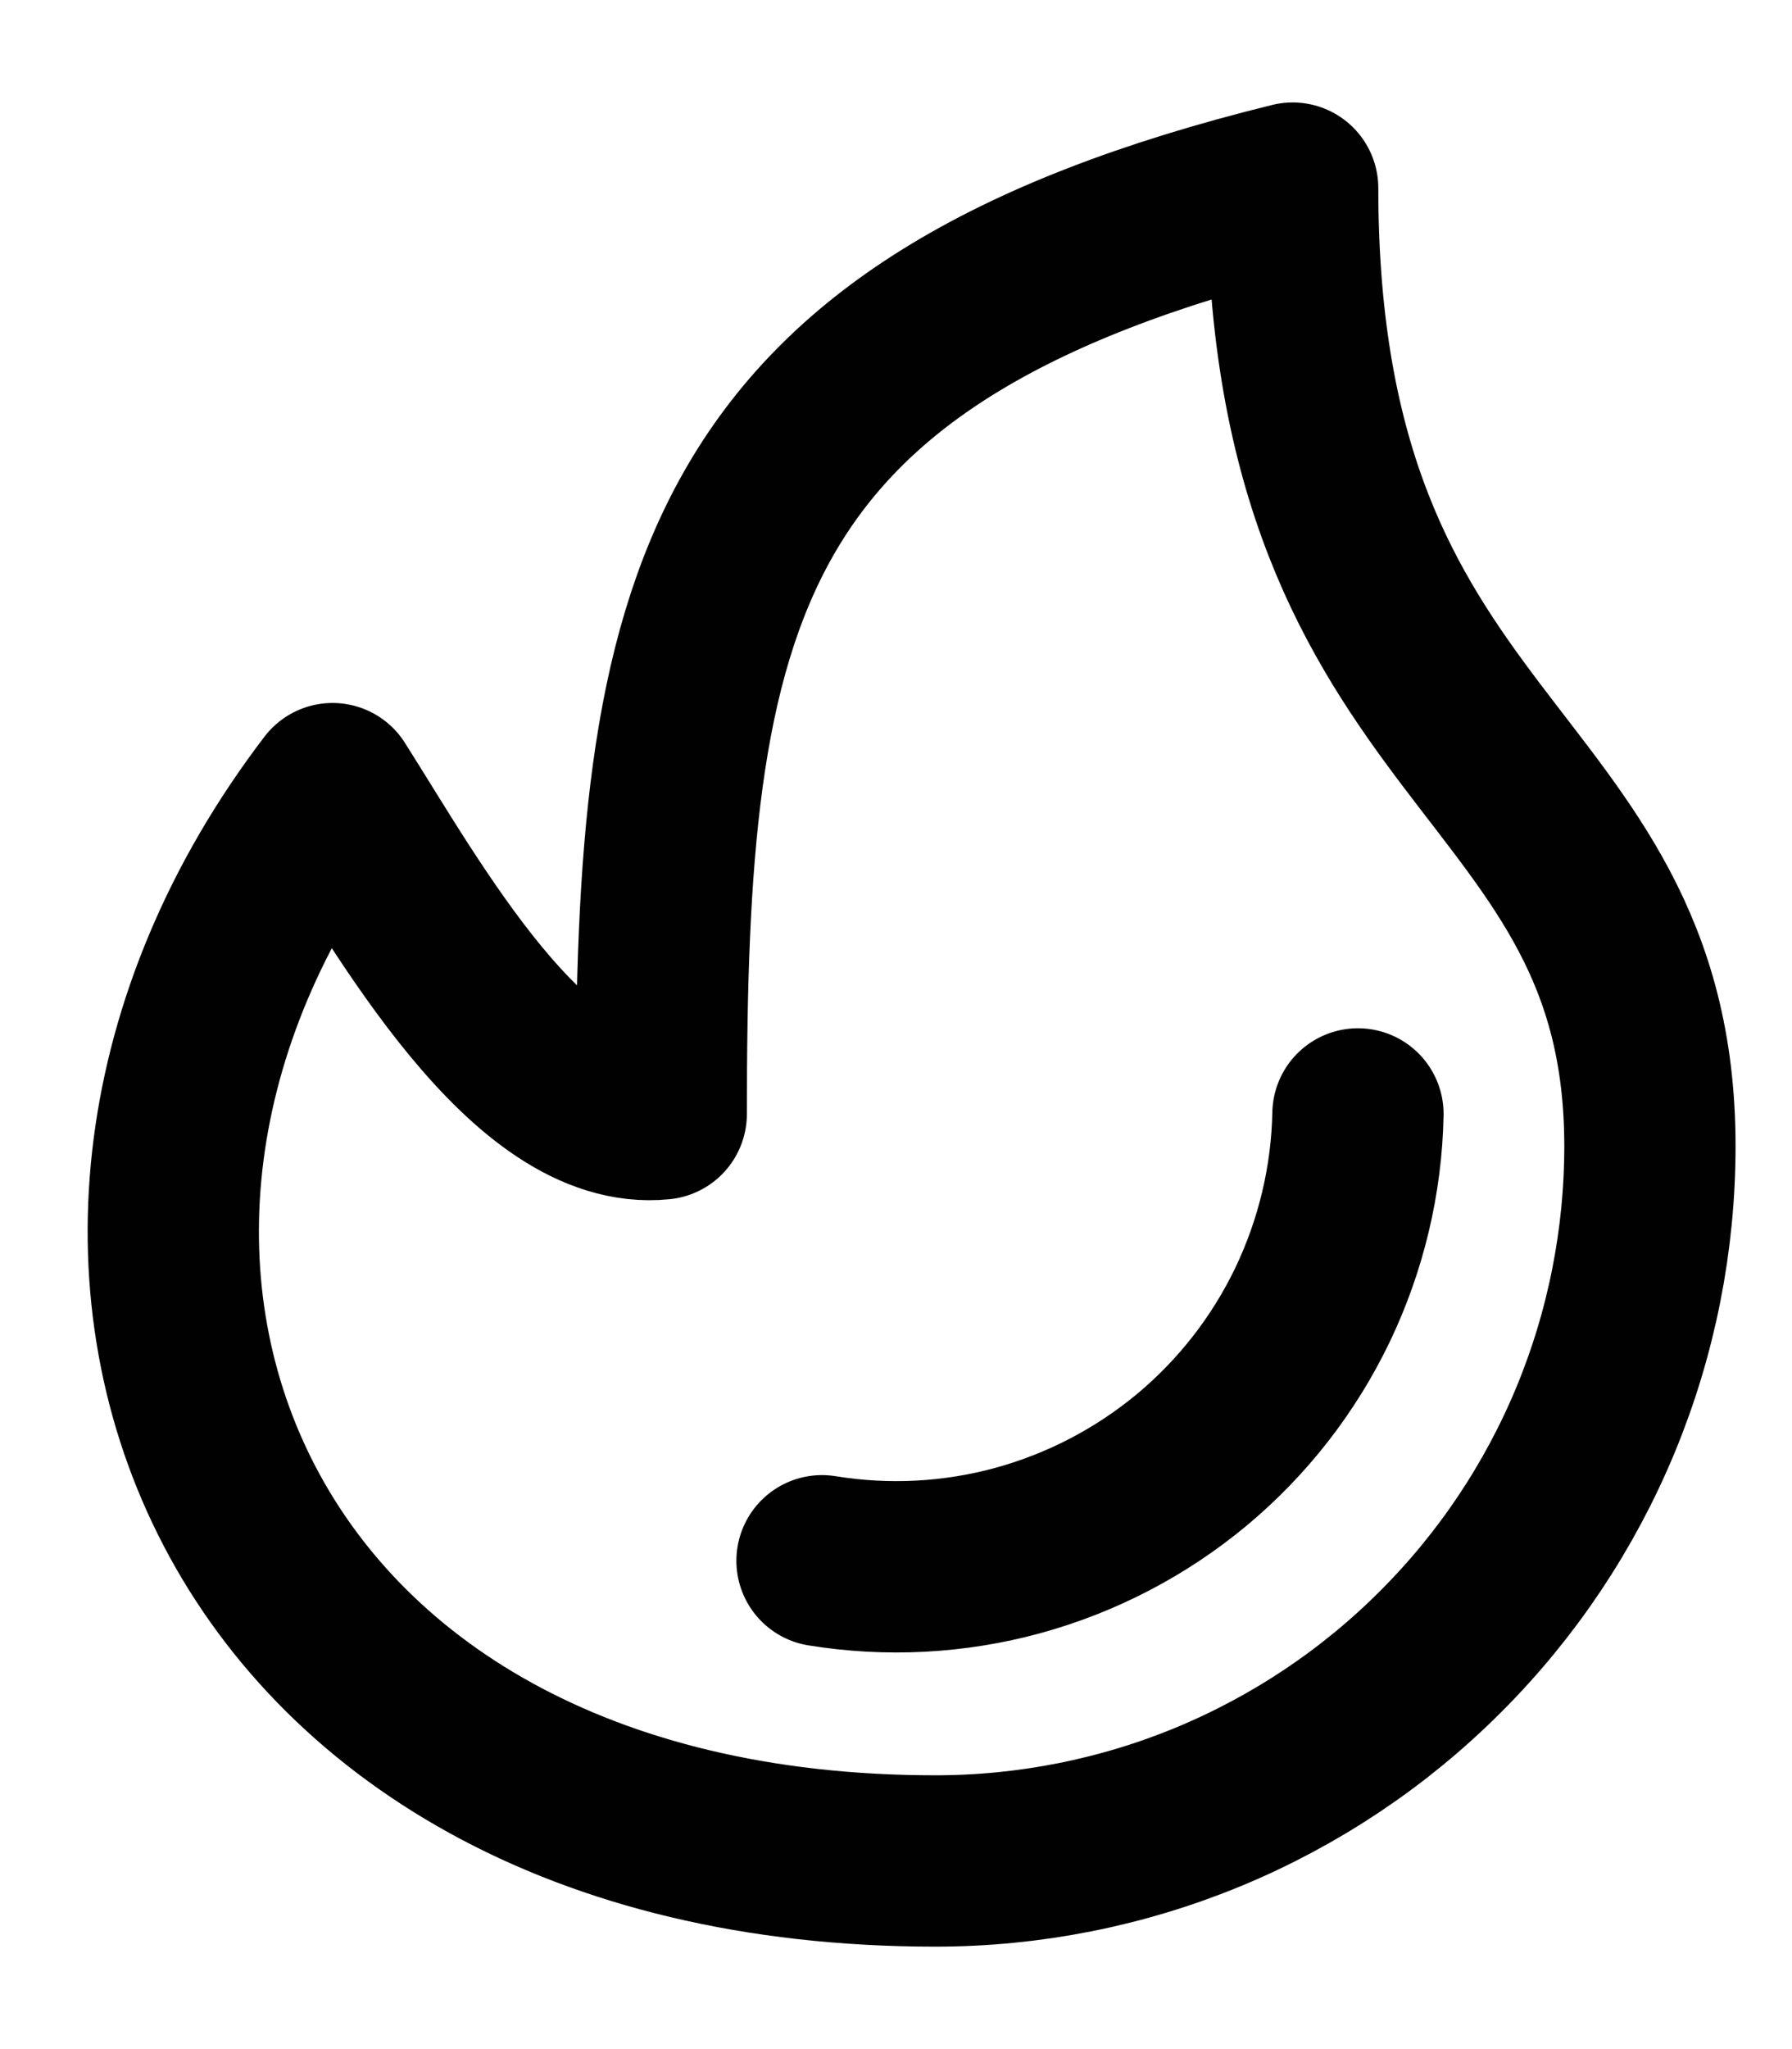 <svg width="14" height="16" viewBox="0 0 14 16" fill="none" xmlns="http://www.w3.org/2000/svg">
<path d="M10.609 8.698C10.599 9.214 10.477 9.723 10.254 10.189C10.03 10.655 9.709 11.067 9.312 11.398C8.914 11.729 8.451 11.97 7.952 12.107C7.454 12.243 6.932 12.27 6.422 12.187M12.89 8.949C12.89 5.865 10.099 5.962 10.099 1.469C5.542 2.592 5.166 4.727 5.166 8.698C4.133 8.803 3.191 7.093 2.598 6.158C-0.137 9.738 1.726 14.531 7.308 14.531C8.041 14.531 8.767 14.387 9.444 14.107C10.121 13.826 10.737 13.415 11.255 12.896C11.774 12.378 12.185 11.763 12.466 11.085C12.746 10.408 12.89 9.682 12.89 8.949Z" stroke="#010101" stroke-width="1.338" stroke-linecap="round" stroke-linejoin="round"/>
</svg>
